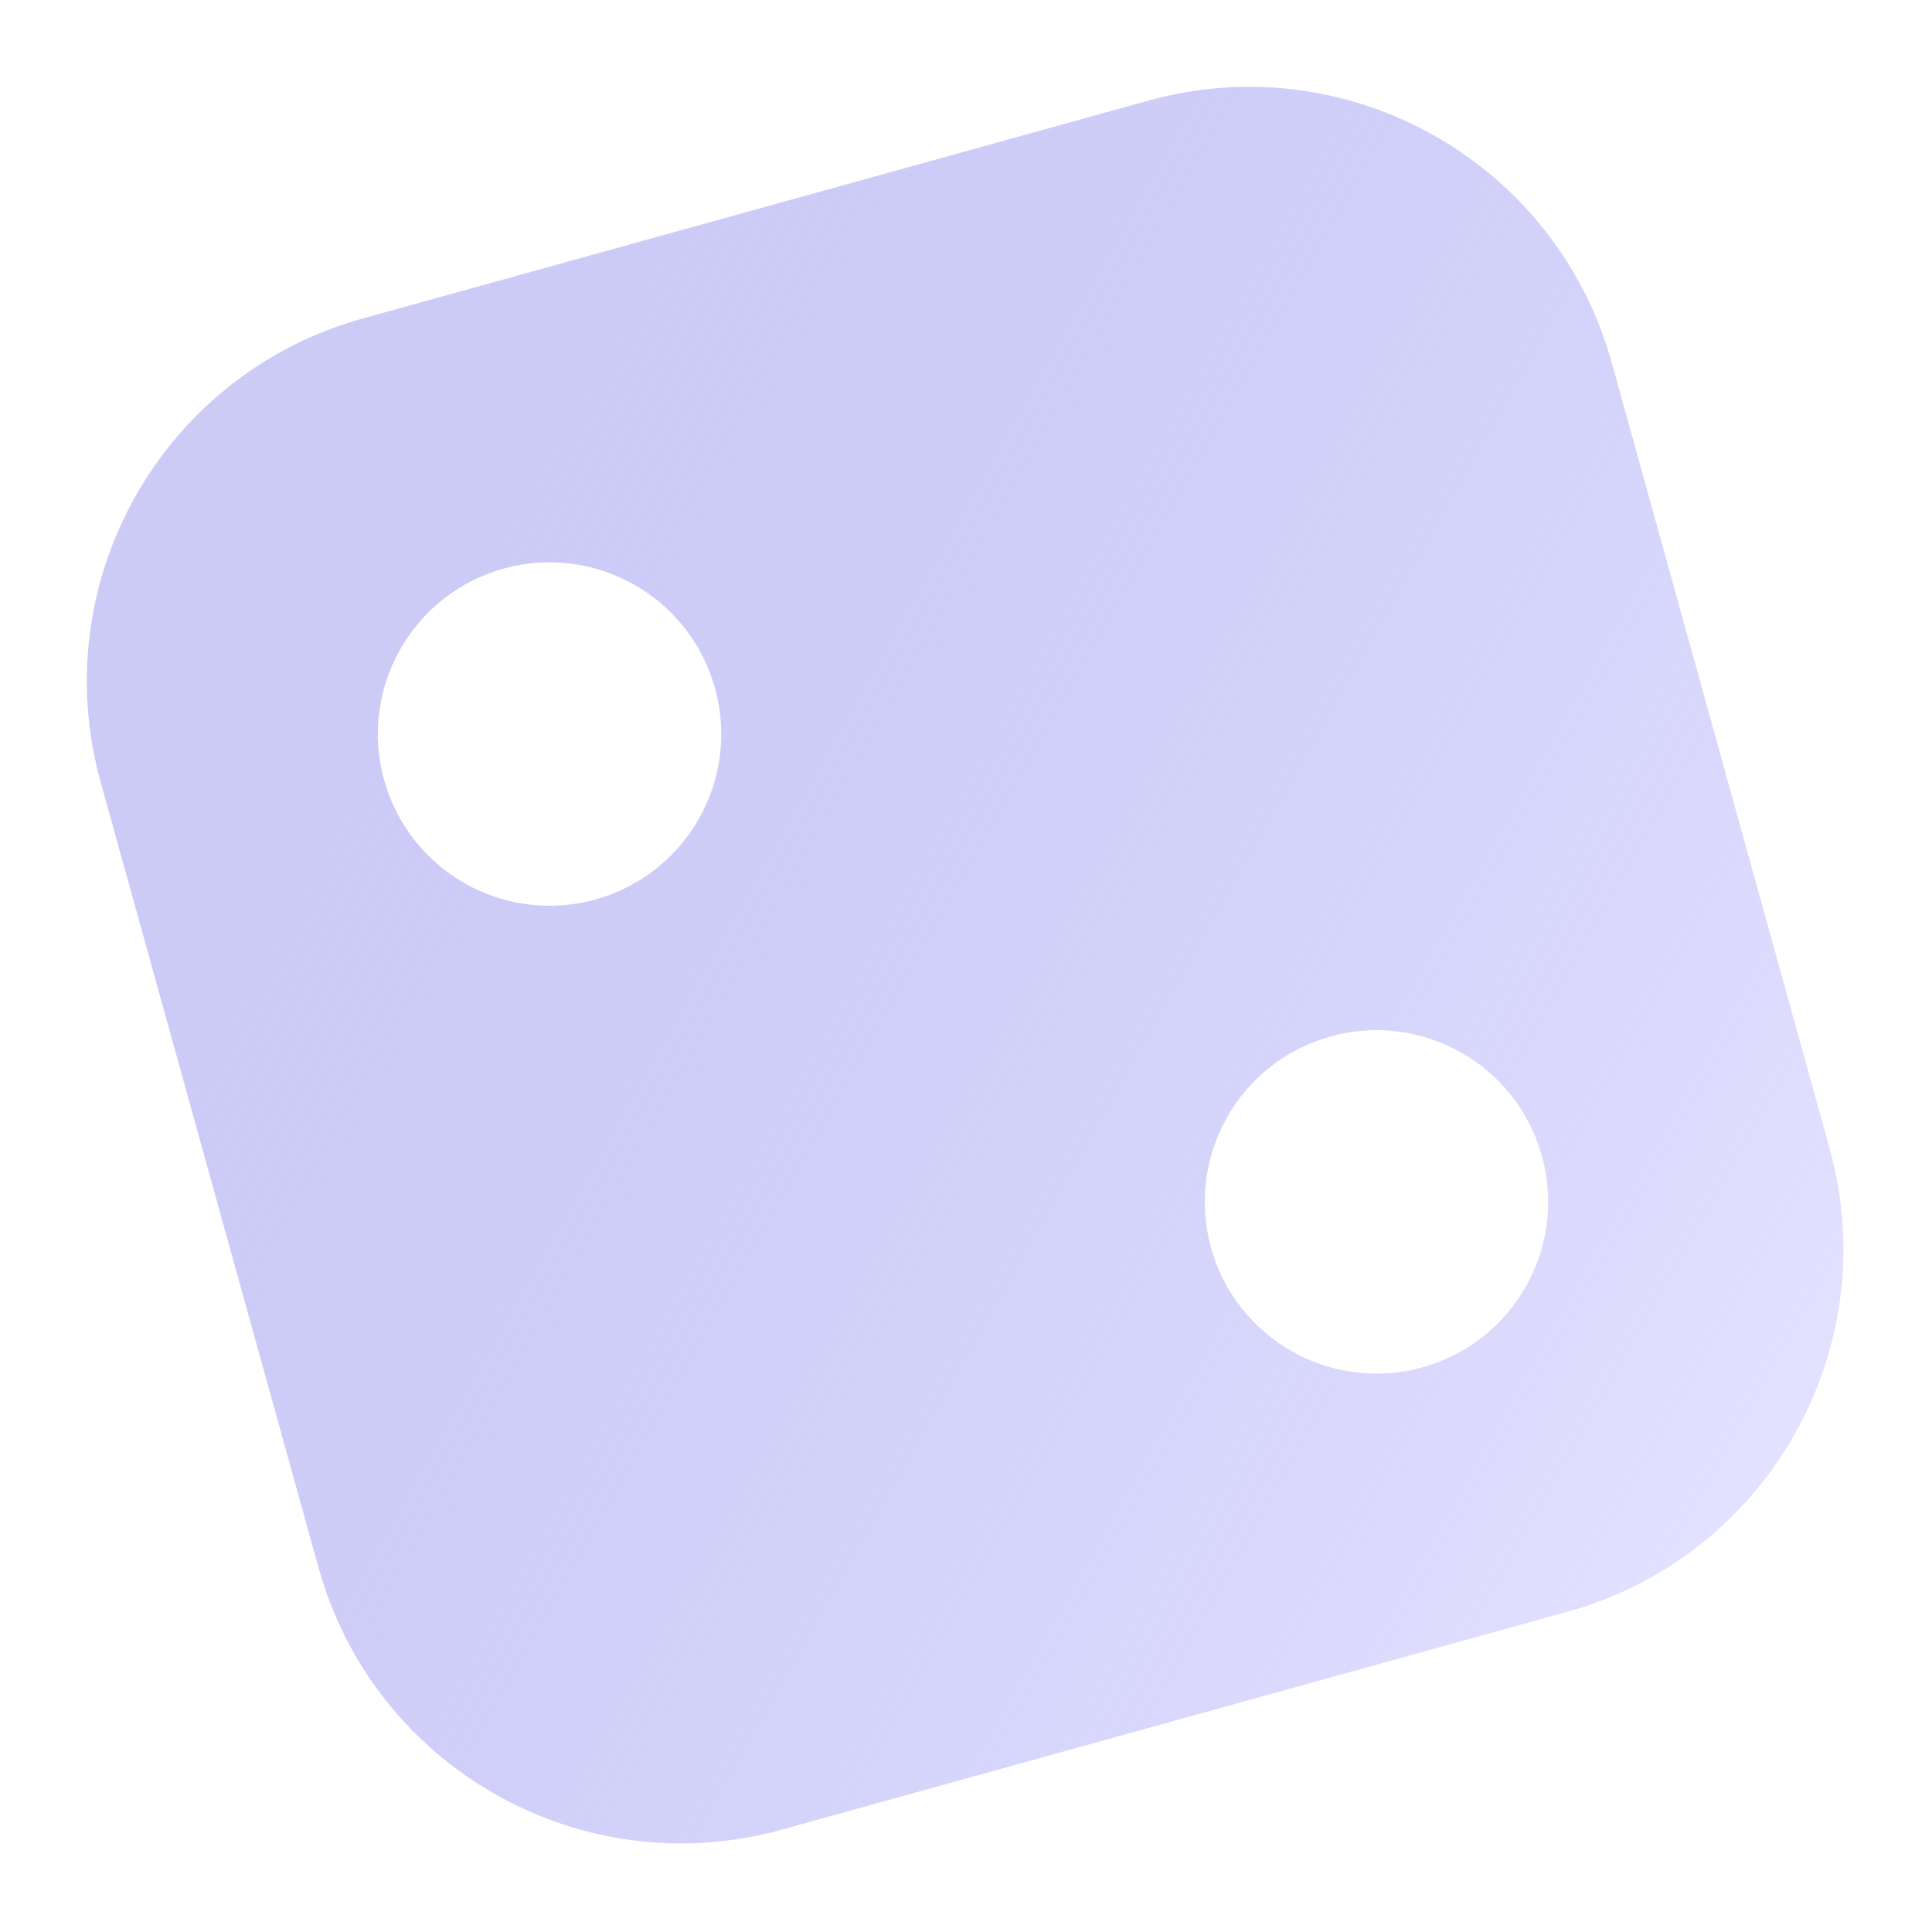 <svg fill="none" height="308" viewBox="0 0 308 308" width="308" xmlns="http://www.w3.org/2000/svg" xmlns:xlink="http://www.w3.org/1999/xlink"><linearGradient id="a" gradientUnits="userSpaceOnUse" x1="285.5" x2="-13.5" y1="225.5" y2="56.5"><stop offset="0" stop-color="#e2e1ff"/><stop offset="1" stop-color="#9c9aed" stop-opacity=".5"/></linearGradient><path clip-rule="evenodd" d="m50.775 249.899c8.855 31.932 41.92 50.639 73.852 41.784l125.272-34.741c31.932-8.856 50.639-41.92 41.784-73.852l-34.741-125.272c-8.856-31.932-41.92-50.639-73.852-41.783l-125.272 34.741c-31.932 8.855-50.639 41.92-41.783 73.852zm195.037-65.608c4.039 14.567-4.494 29.65-19.061 33.689-14.566 4.04-29.65-4.494-33.689-19.06-4.04-14.567 4.494-29.65 19.06-33.689 14.567-4.04 29.65 4.494 33.69 19.06zm-150.889-40.895c14.567-4.04 23.1-19.123 19.061-33.689-4.04-14.567-19.123-23.101-33.69-19.061s-23.1 19.123-19.061 33.689c4.04 14.567 19.123 23.1 33.689 19.061z" fill="url(#a)" fill-rule="evenodd"/></svg>